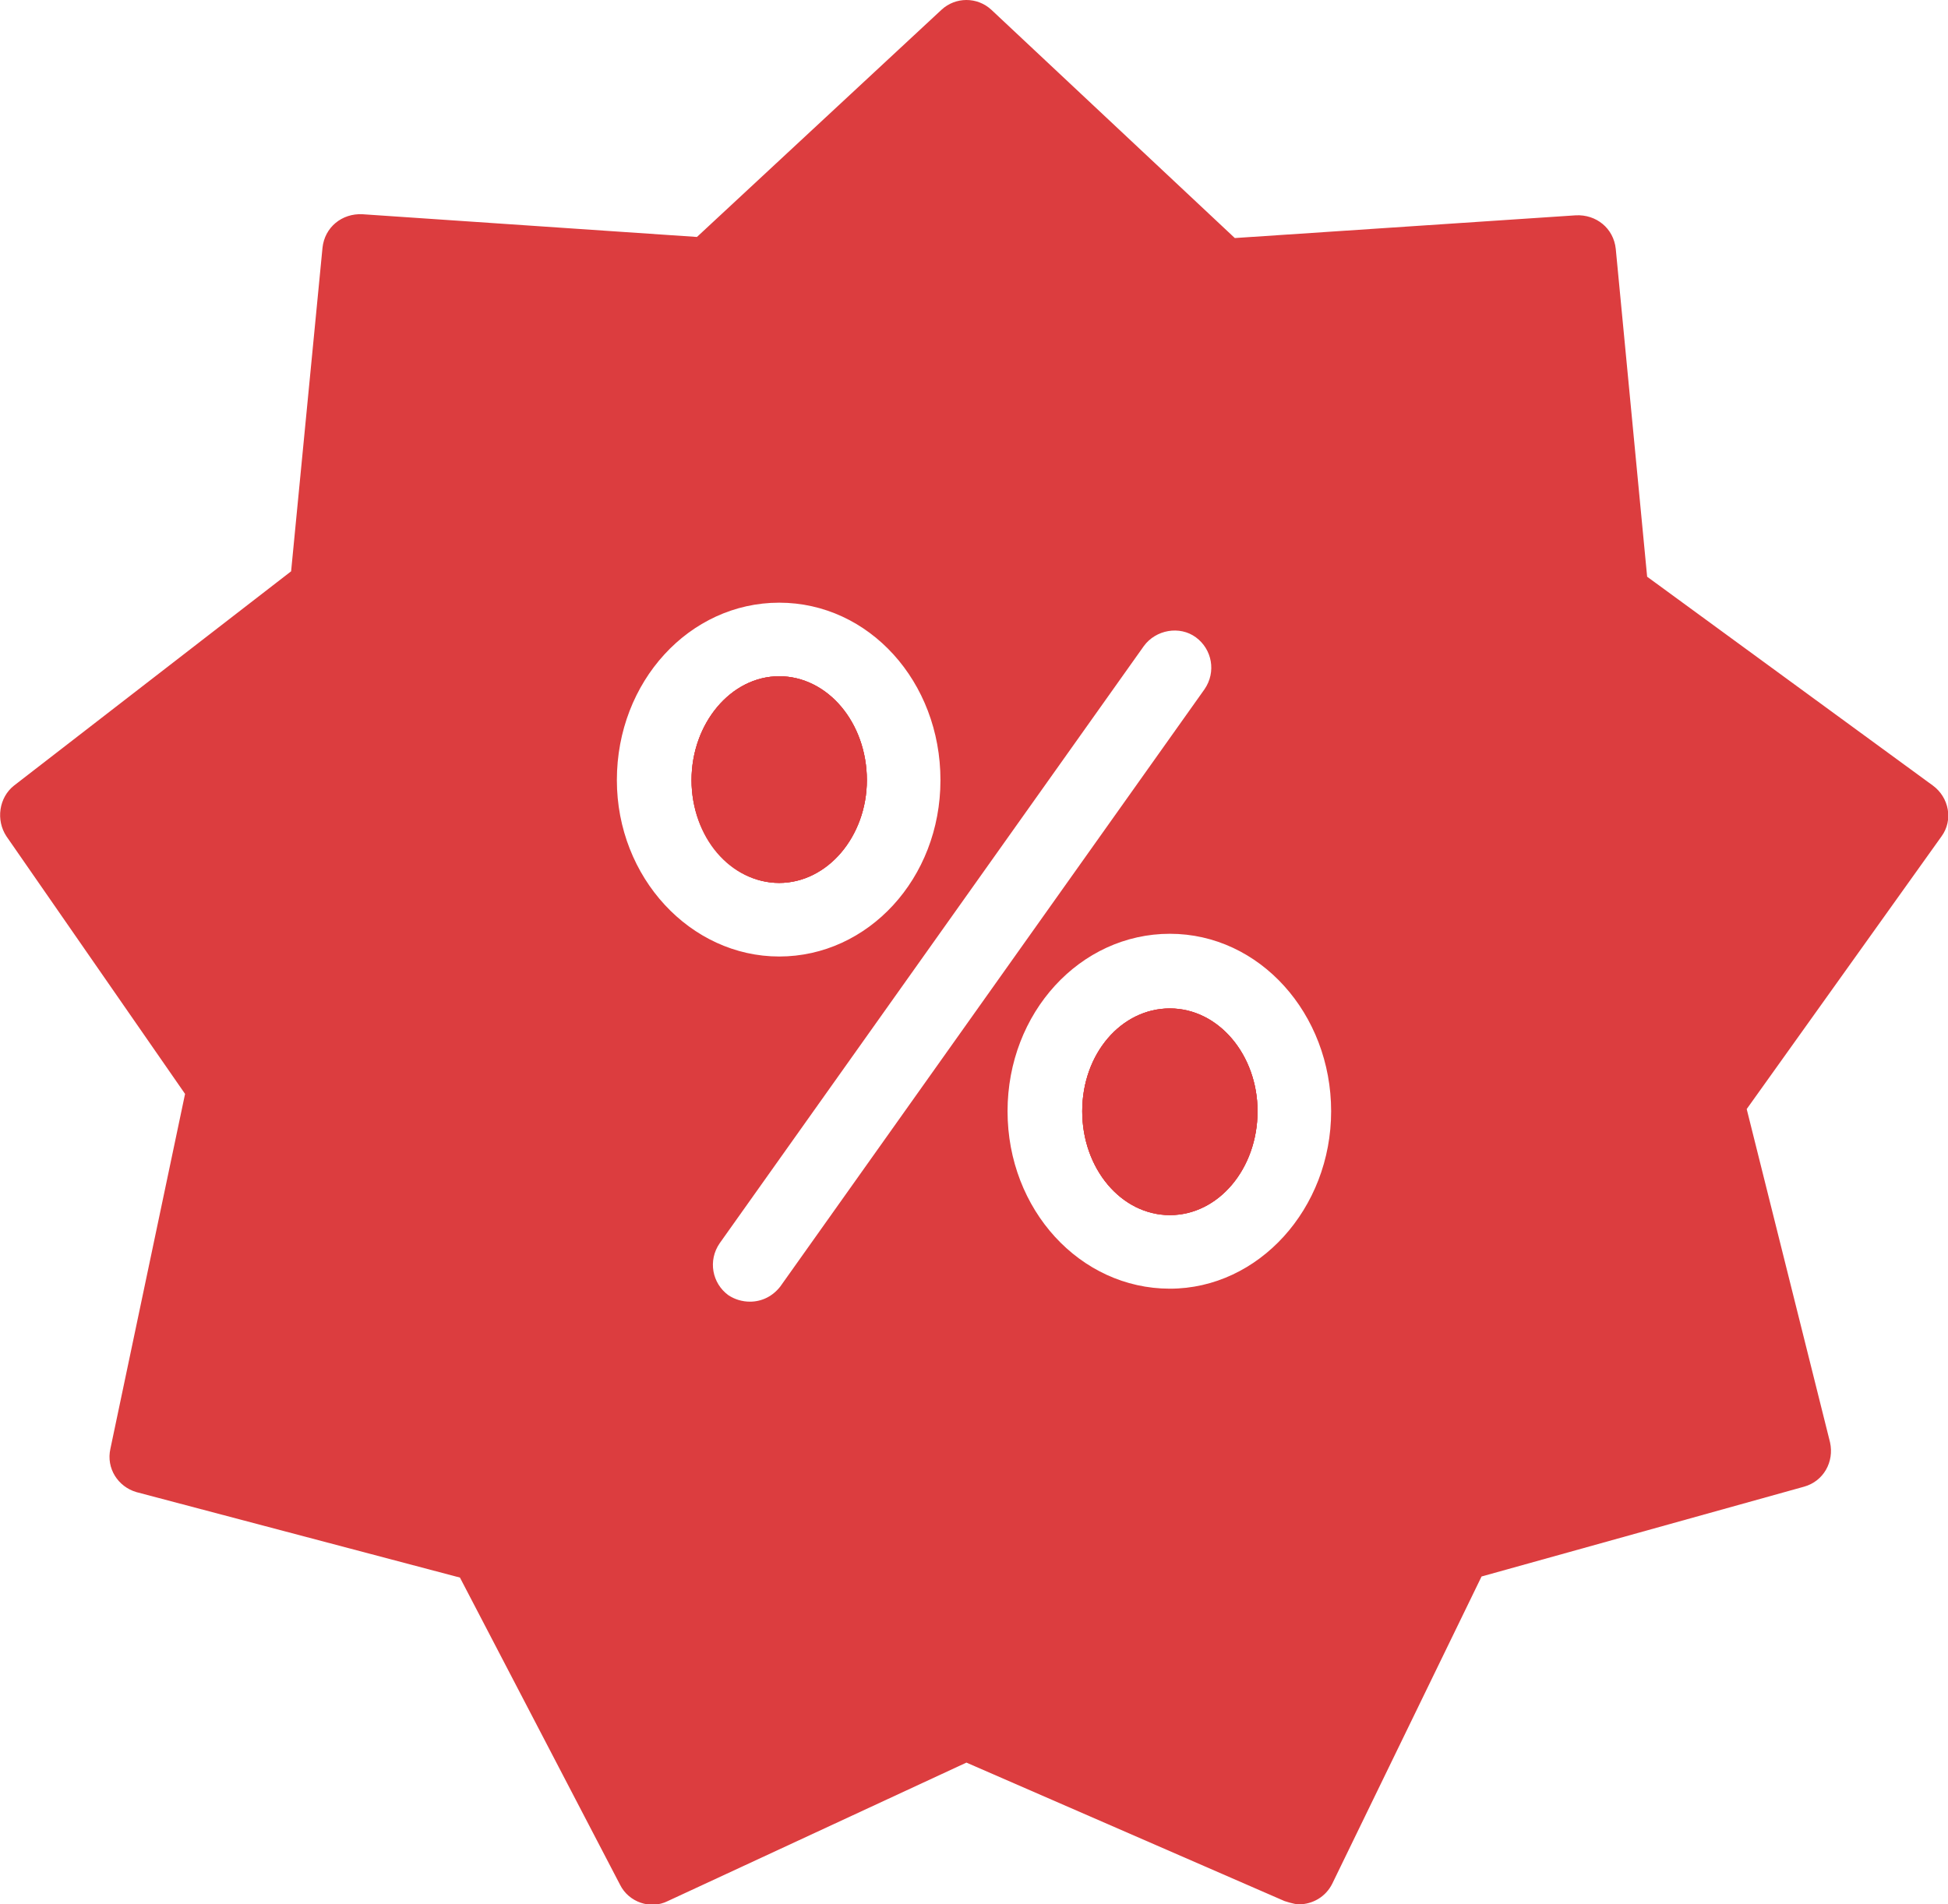 <?xml version="1.0" encoding="UTF-8"?>
<svg id="Layer_1" data-name="Layer 1" xmlns="http://www.w3.org/2000/svg" viewBox="0 0 18 17.6">
  <defs>
    <style>
      .cls-1 {
        fill: #dc3d3f;
      }
    </style>
  </defs>
  <g>
    <path class="cls-1" d="M11.62,10.27c0,.53-.36.96-.81.96s-.81-.43-.81-.96.36-.95.81-.95.81.43.81.95Z"/>
    <path class="cls-1" d="M17.86,7.26l-2.64-1.93-.29-3.03c-.02-.19-.18-.32-.37-.31l-3.15.21L9.16.09c-.13-.12-.33-.12-.46,0l-2.26,2.1-3.09-.21c-.19-.01-.35.12-.37.31l-.29,2.99L.13,7.26c-.14.11-.17.32-.07.47l1.65,2.38-.69,3.28c-.04.18.07.35.24.4l2.99.79,1.48,2.84c.08.16.28.23.44.15l2.76-1.28,2.94,1.28s.09.03.13.03c.13,0,.25-.07.31-.19l1.38-2.84,2.98-.83c.18-.05.28-.23.24-.41l-.77-3.08,1.8-2.52c.11-.15.07-.36-.08-.47ZM5.7,7.21c0-.91.67-1.64,1.5-1.64s1.49.73,1.49,1.64-.67,1.63-1.49,1.63-1.5-.73-1.5-1.63ZM7.21,11.89c-.07.09-.17.14-.28.14-.07,0-.14-.02-.2-.06-.15-.11-.19-.32-.08-.48l3.92-5.52c.11-.15.33-.19.48-.08.15.11.19.32.08.48l-3.92,5.52ZM10.81,11.91c-.83,0-1.5-.73-1.5-1.64s.67-1.64,1.5-1.64,1.49.74,1.49,1.64-.67,1.64-1.49,1.64ZM8.01,7.21c0-.53-.37-.96-.81-.96s-.81.43-.81.96.36.95.81.95.81-.43.81-.95Z"/>
    <path class="cls-1" d="M8.01,7.21c0,.52-.37.95-.81.95s-.81-.43-.81-.95.36-.96.81-.96.81.43.81.96Z"/>
    <path class="cls-1" d="M11.62,10.27c0,.53-.36.96-.81.96s-.81-.43-.81-.96.36-.95.81-.95.81.43.81.95Z"/>
  </g>
  <path class="cls-1" d="M8.01,7.21c0,.52-.37.95-.81.95s-.81-.43-.81-.95.36-.96.81-.96.81.43.81.96Z"/>
  <path class="cls-1" d="M11.62,10.27c0,.53-.36.96-.81.96s-.81-.43-.81-.96.36-.95.81-.95.81.43.81.95Z"/>
</svg>